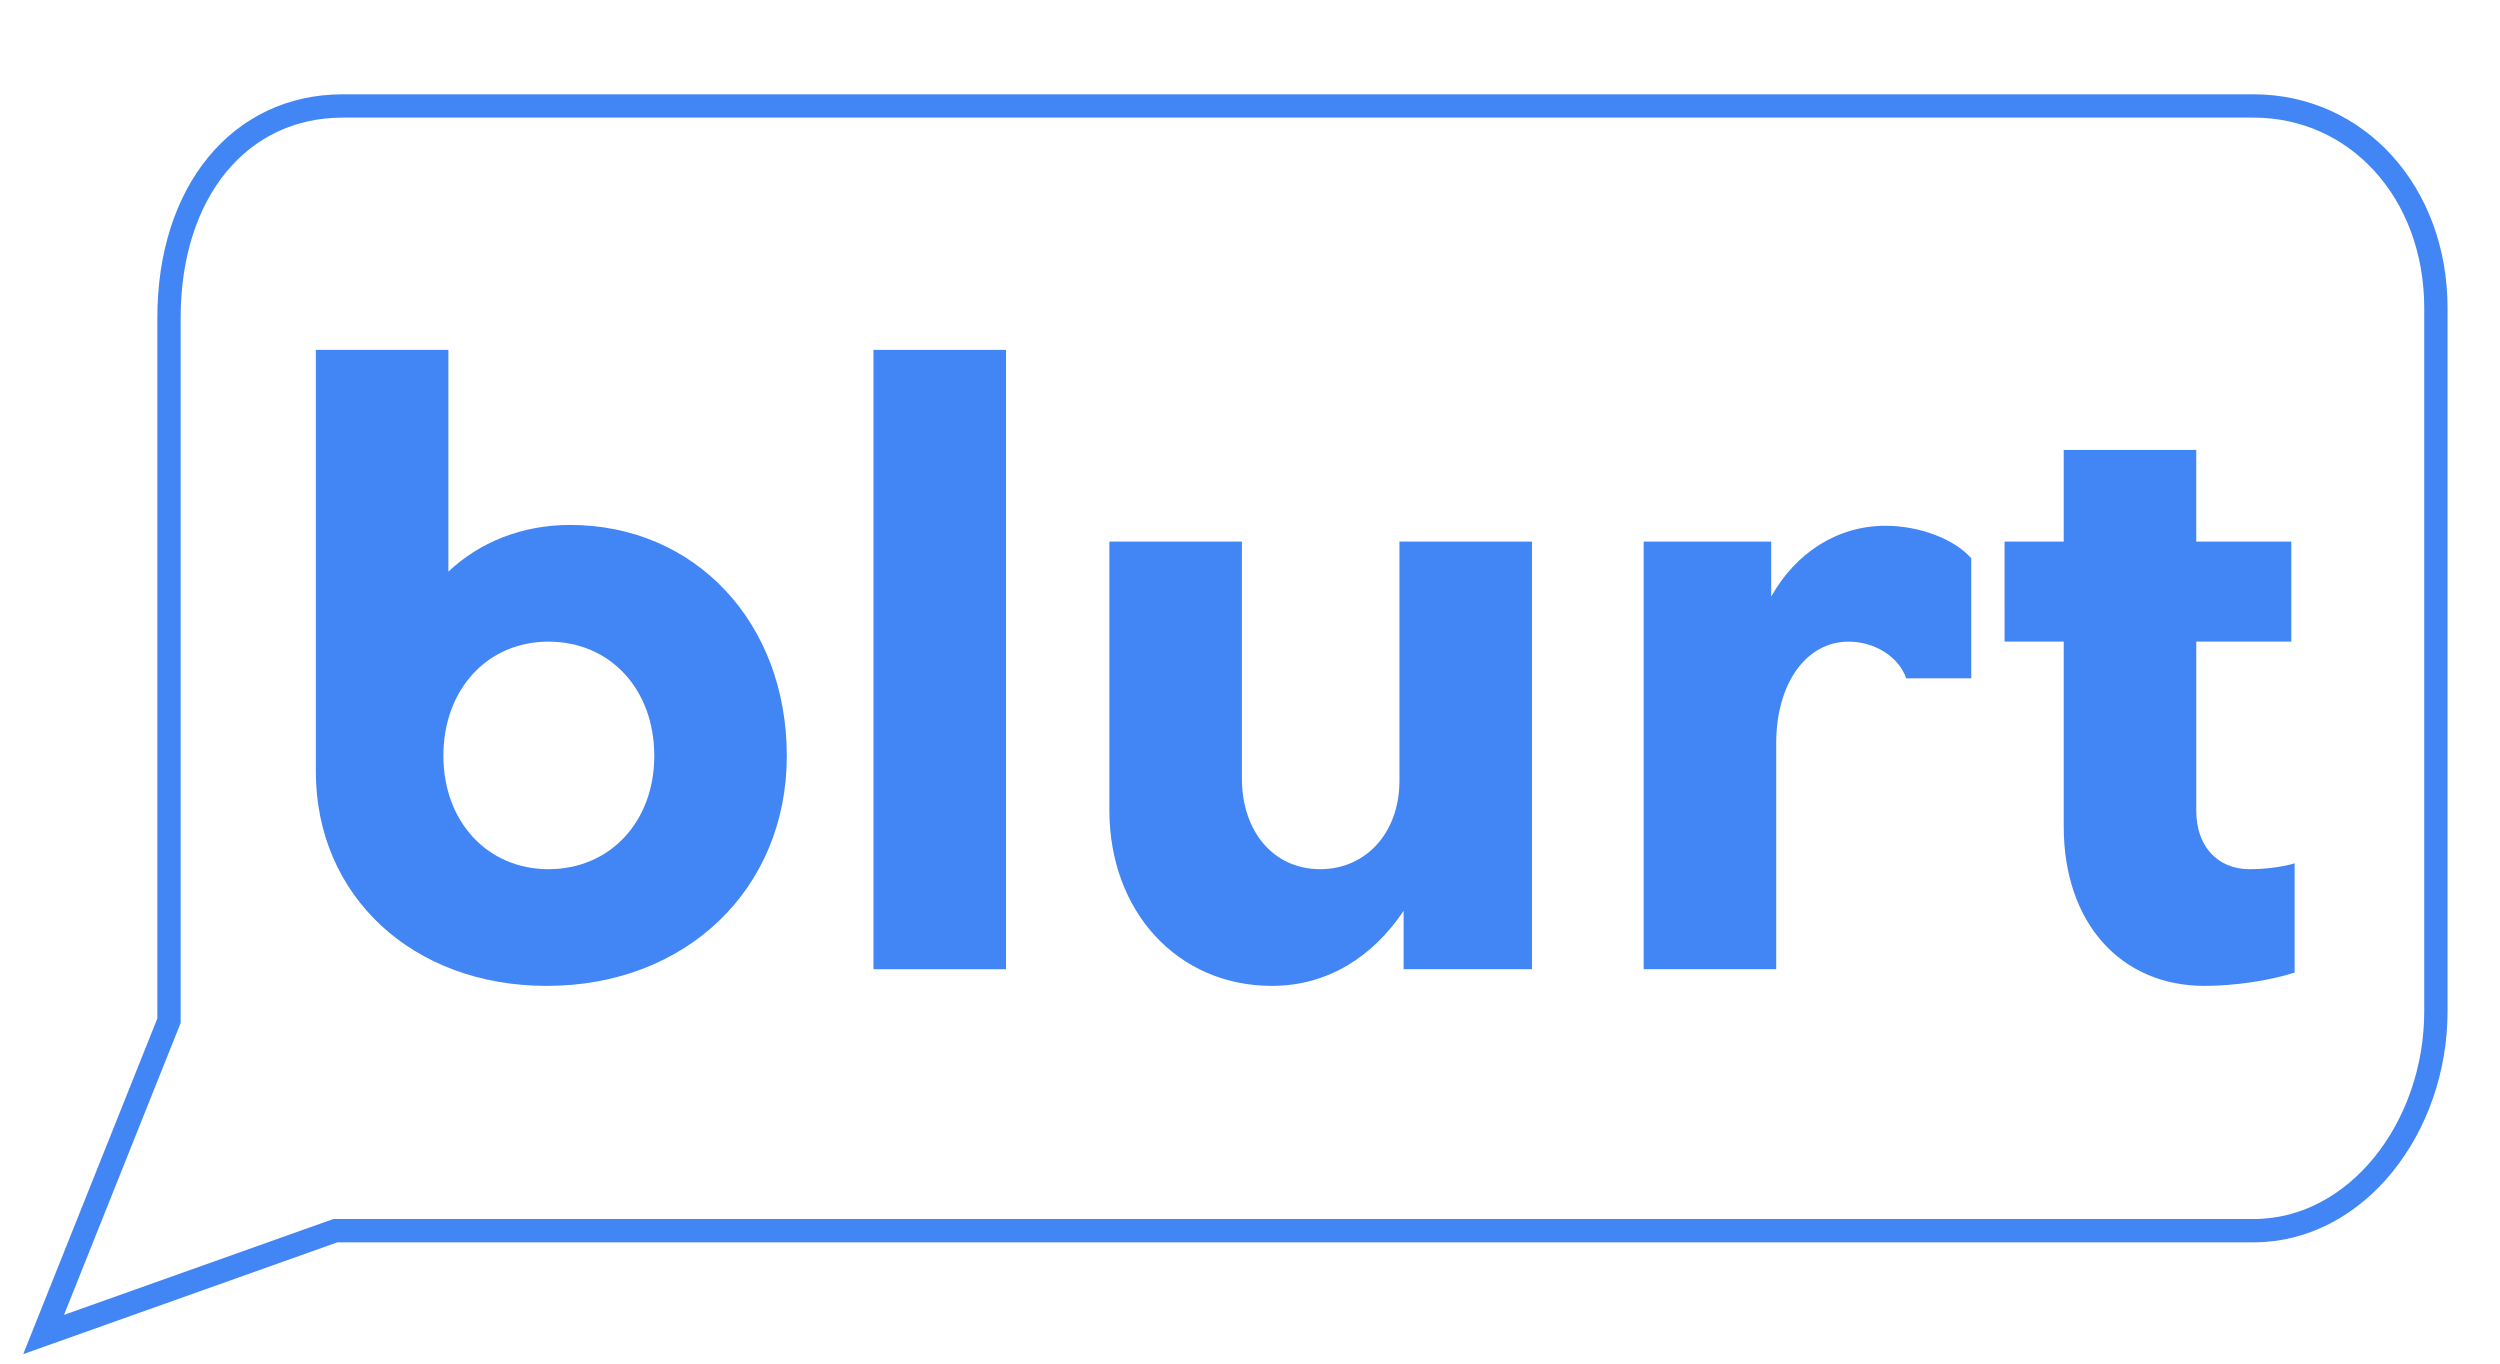 <?xml version="1.0" encoding="utf-8"?>
<!-- Generator: Adobe Illustrator 16.0.0, SVG Export Plug-In . SVG Version: 6.00 Build 0)  -->
<!DOCTYPE svg PUBLIC "-//W3C//DTD SVG 1.1//EN" "http://www.w3.org/Graphics/SVG/1.1/DTD/svg11.dtd">
<svg version="1.1" id="Layer_1" xmlns="http://www.w3.org/2000/svg" xmlns:xlink="http://www.w3.org/1999/xlink" x="0px" y="0px"
	 width="429px" height="234px" viewBox="0 0 429 234" enable-background="new 0 0 429 234" xml:space="preserve">
<g id="Layer_2">
	<path fill="none" stroke="#4285F4" stroke-width="4" stroke-miterlimit="10" d="M29,175.153L7.485,229l50.059-17.816h329.17
		c17.662,0,31.286-17.666,31.286-37.65V52.905c0-19.988-13.624-34.721-31.286-34.721H58.801C41.131,18.184,29,32.917,29,54.525
		V175.153L29,175.153z"/>
	<g enable-background="new    ">
		<path fill="#4285F4" d="M76.943,60.042V98.09c5.292-5.006,12.587-8.01,20.883-8.01c21.456,0,37.189,16.735,37.189,39.622
			c0,22.885-17.307,39.478-41.194,39.478c-23.029,0-39.621-15.447-39.621-36.761V60.042H76.943z M94.108,110.105
			c-10.441,0-18.022,8.152-18.022,19.596c0,11.301,7.581,19.453,18.022,19.453c10.584,0,18.166-8.152,18.166-19.453
			C112.273,118.258,104.692,110.105,94.108,110.105z"/>
		<path fill="#4285F4" d="M149.889,60.042h22.743v106.275h-22.743V60.042z"/>
		<path fill="#4285F4" d="M190.367,138.998V92.94h22.743v40.622c0,9.154,5.435,15.591,13.445,15.591
			c7.866,0,13.59-6.294,13.59-15.161V92.94h22.741v73.377h-22.026v-10.013c-5.293,7.867-13.018,12.873-22.601,12.873
			C202.096,169.179,190.367,156.449,190.367,138.998z"/>
		<path fill="#4285F4" d="M338.264,95.802v20.597h-11.155c-1.287-3.719-5.437-6.293-9.87-6.293c-7.294,0-12.444,7.151-12.444,17.45
			v38.763h-22.742V92.941h21.886v9.439c4.146-7.438,11.299-12.157,19.596-12.157C329.396,90.224,335.403,92.512,338.264,95.802z"/>
		<path fill="#4285F4" d="M343.981,92.941h10.154V77.207h22.743V92.94h16.306v17.164H376.88v29.036
			c0,6.008,3.576,10.013,9.154,10.013c2.288,0,5.292-0.286,7.724-1.002v18.738c-4.434,1.431-10.44,2.288-15.447,2.288
			c-14.446,0-24.174-10.87-24.174-27.319v-31.754h-10.154L343.981,92.941L343.981,92.941z"/>
	</g>
</g>
</svg>
